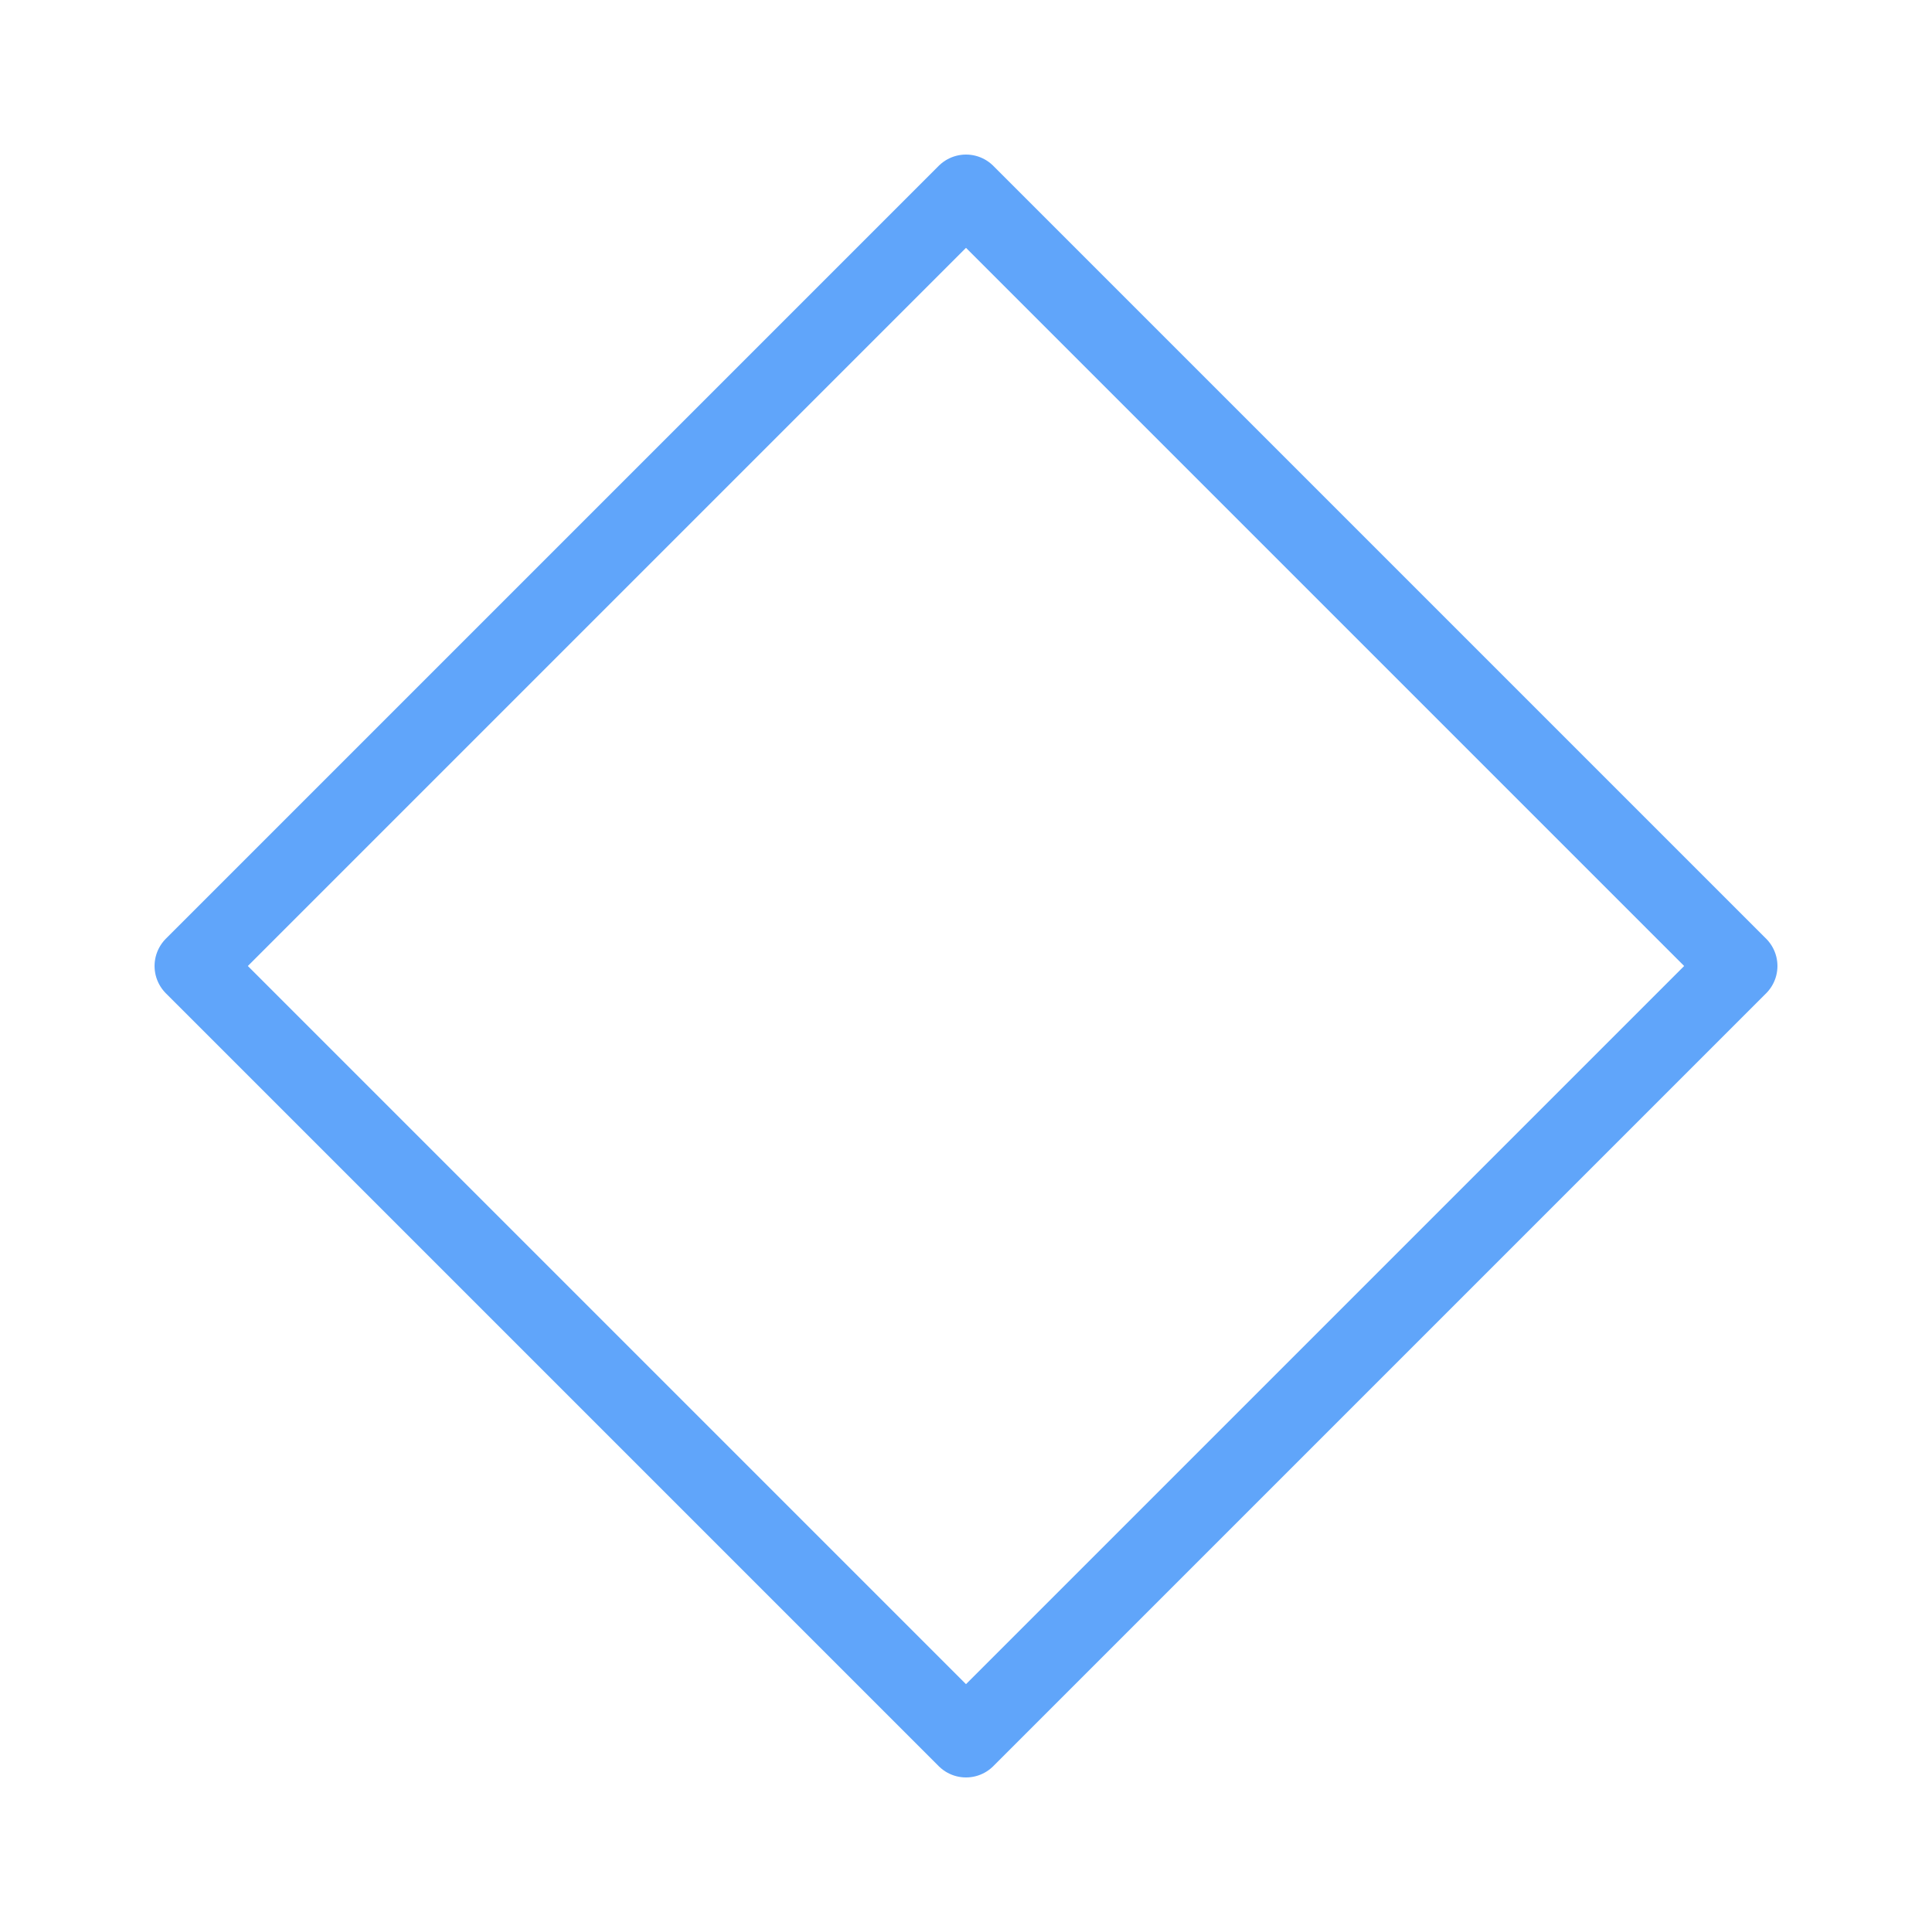 <svg xmlns="http://www.w3.org/2000/svg" viewBox="0 0 100 100">
  <!-- Octahedron shape with blue color matching the site -->
  <path 
    d="M50,10 L90,50 L50,90 L10,50 Z M50,10 L90,50 L50,10 M50,90 L90,50 L50,90 M50,10 L10,50 L50,10 M50,90 L10,50 L50,90"
    fill="none"
    stroke="rgb(96, 165, 250)"
    stroke-width="4"
    stroke-linejoin="round"
  />
</svg>
